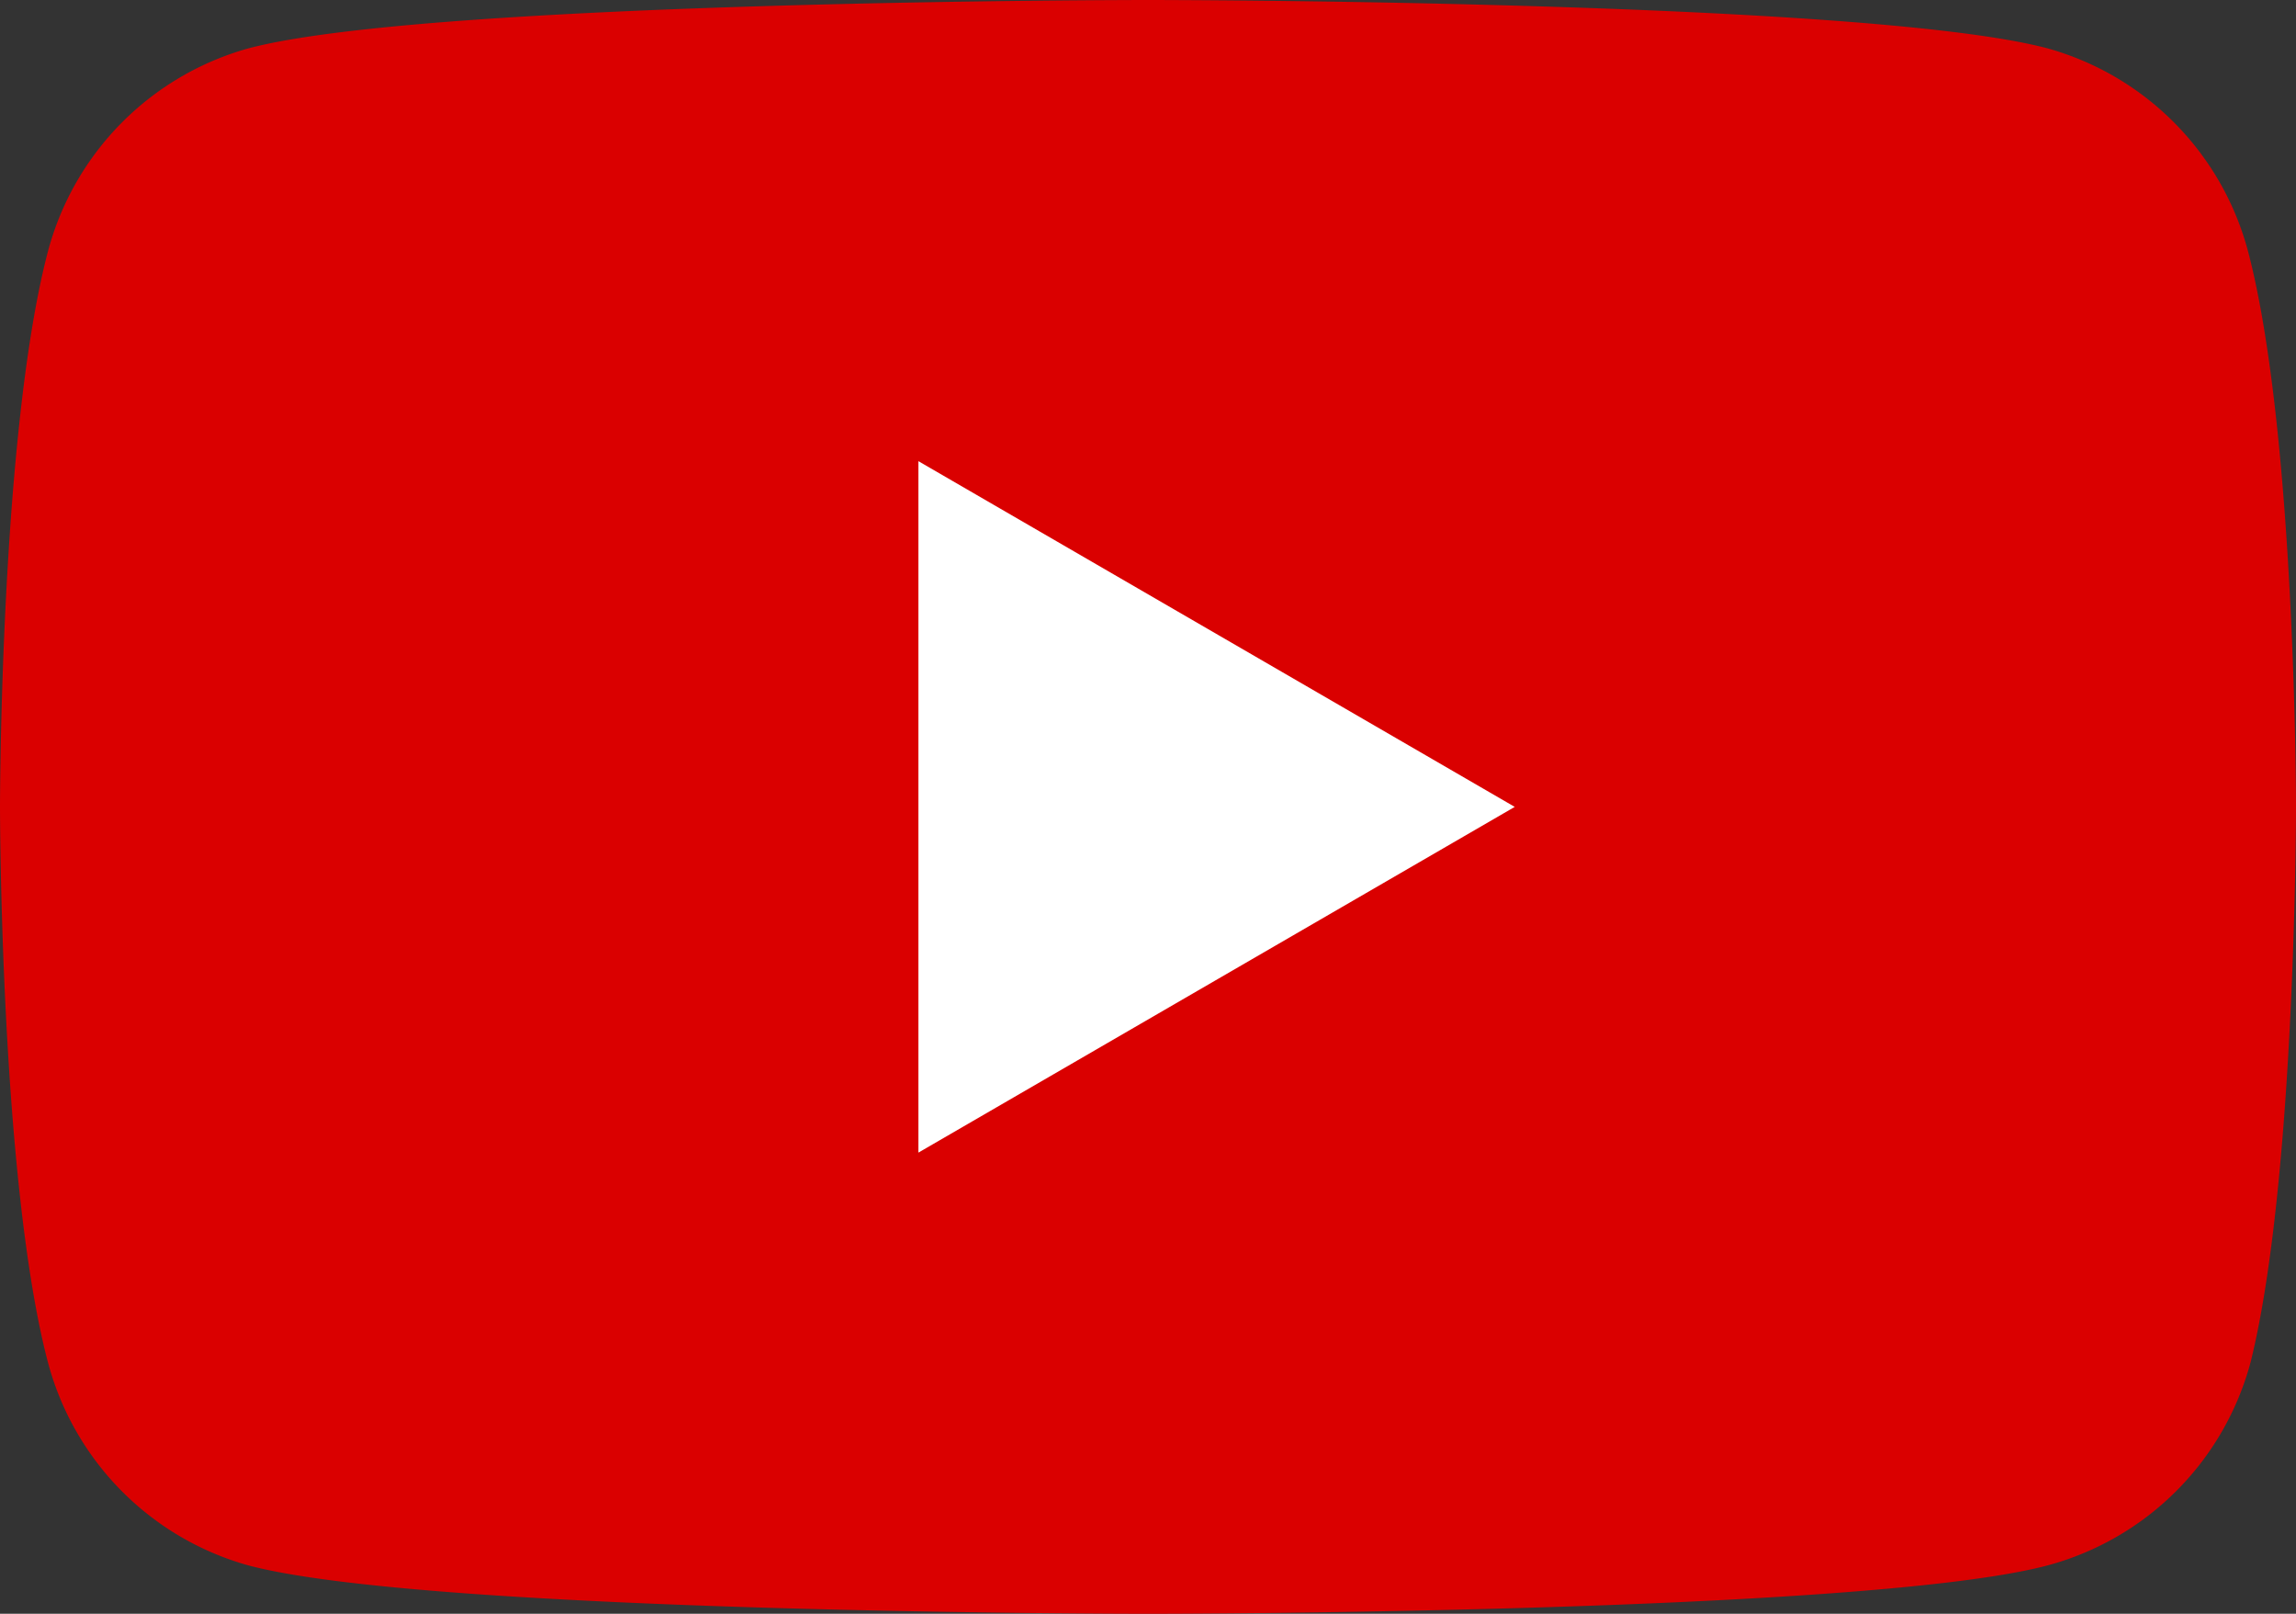 <svg xmlns="http://www.w3.org/2000/svg" width="37" height="26" viewBox="0 0 37 26"><rect x="0" y="0" width="37" height="26" fill="#333333" stroke="none"/><defs><style>.cls-1{fill:#da0000;}.cls-2{fill:#fff;}</style></defs><g id="レイヤー_2" data-name="レイヤー 2"><g id="レイヤー_1-2" data-name="レイヤー 1"><path class="cls-1" d="M36.23,4.06A4.63,4.63,0,0,0,33,.78C30.07,0,18.5,0,18.5,0S6.93,0,4,.78A4.63,4.63,0,0,0,.77,4.06C0,7,0,13,0,13s0,6,.77,8.94A4.63,4.63,0,0,0,4,25.22C6.93,26,18.5,26,18.5,26S30.07,26,33,25.22a4.63,4.63,0,0,0,3.27-3.28C37,19,37,13,37,13S37,7,36.23,4.06Z"/><polygon class="cls-2" points="14.8 18.57 24.41 13 14.8 7.43 14.8 18.57"/></g></g></svg>
